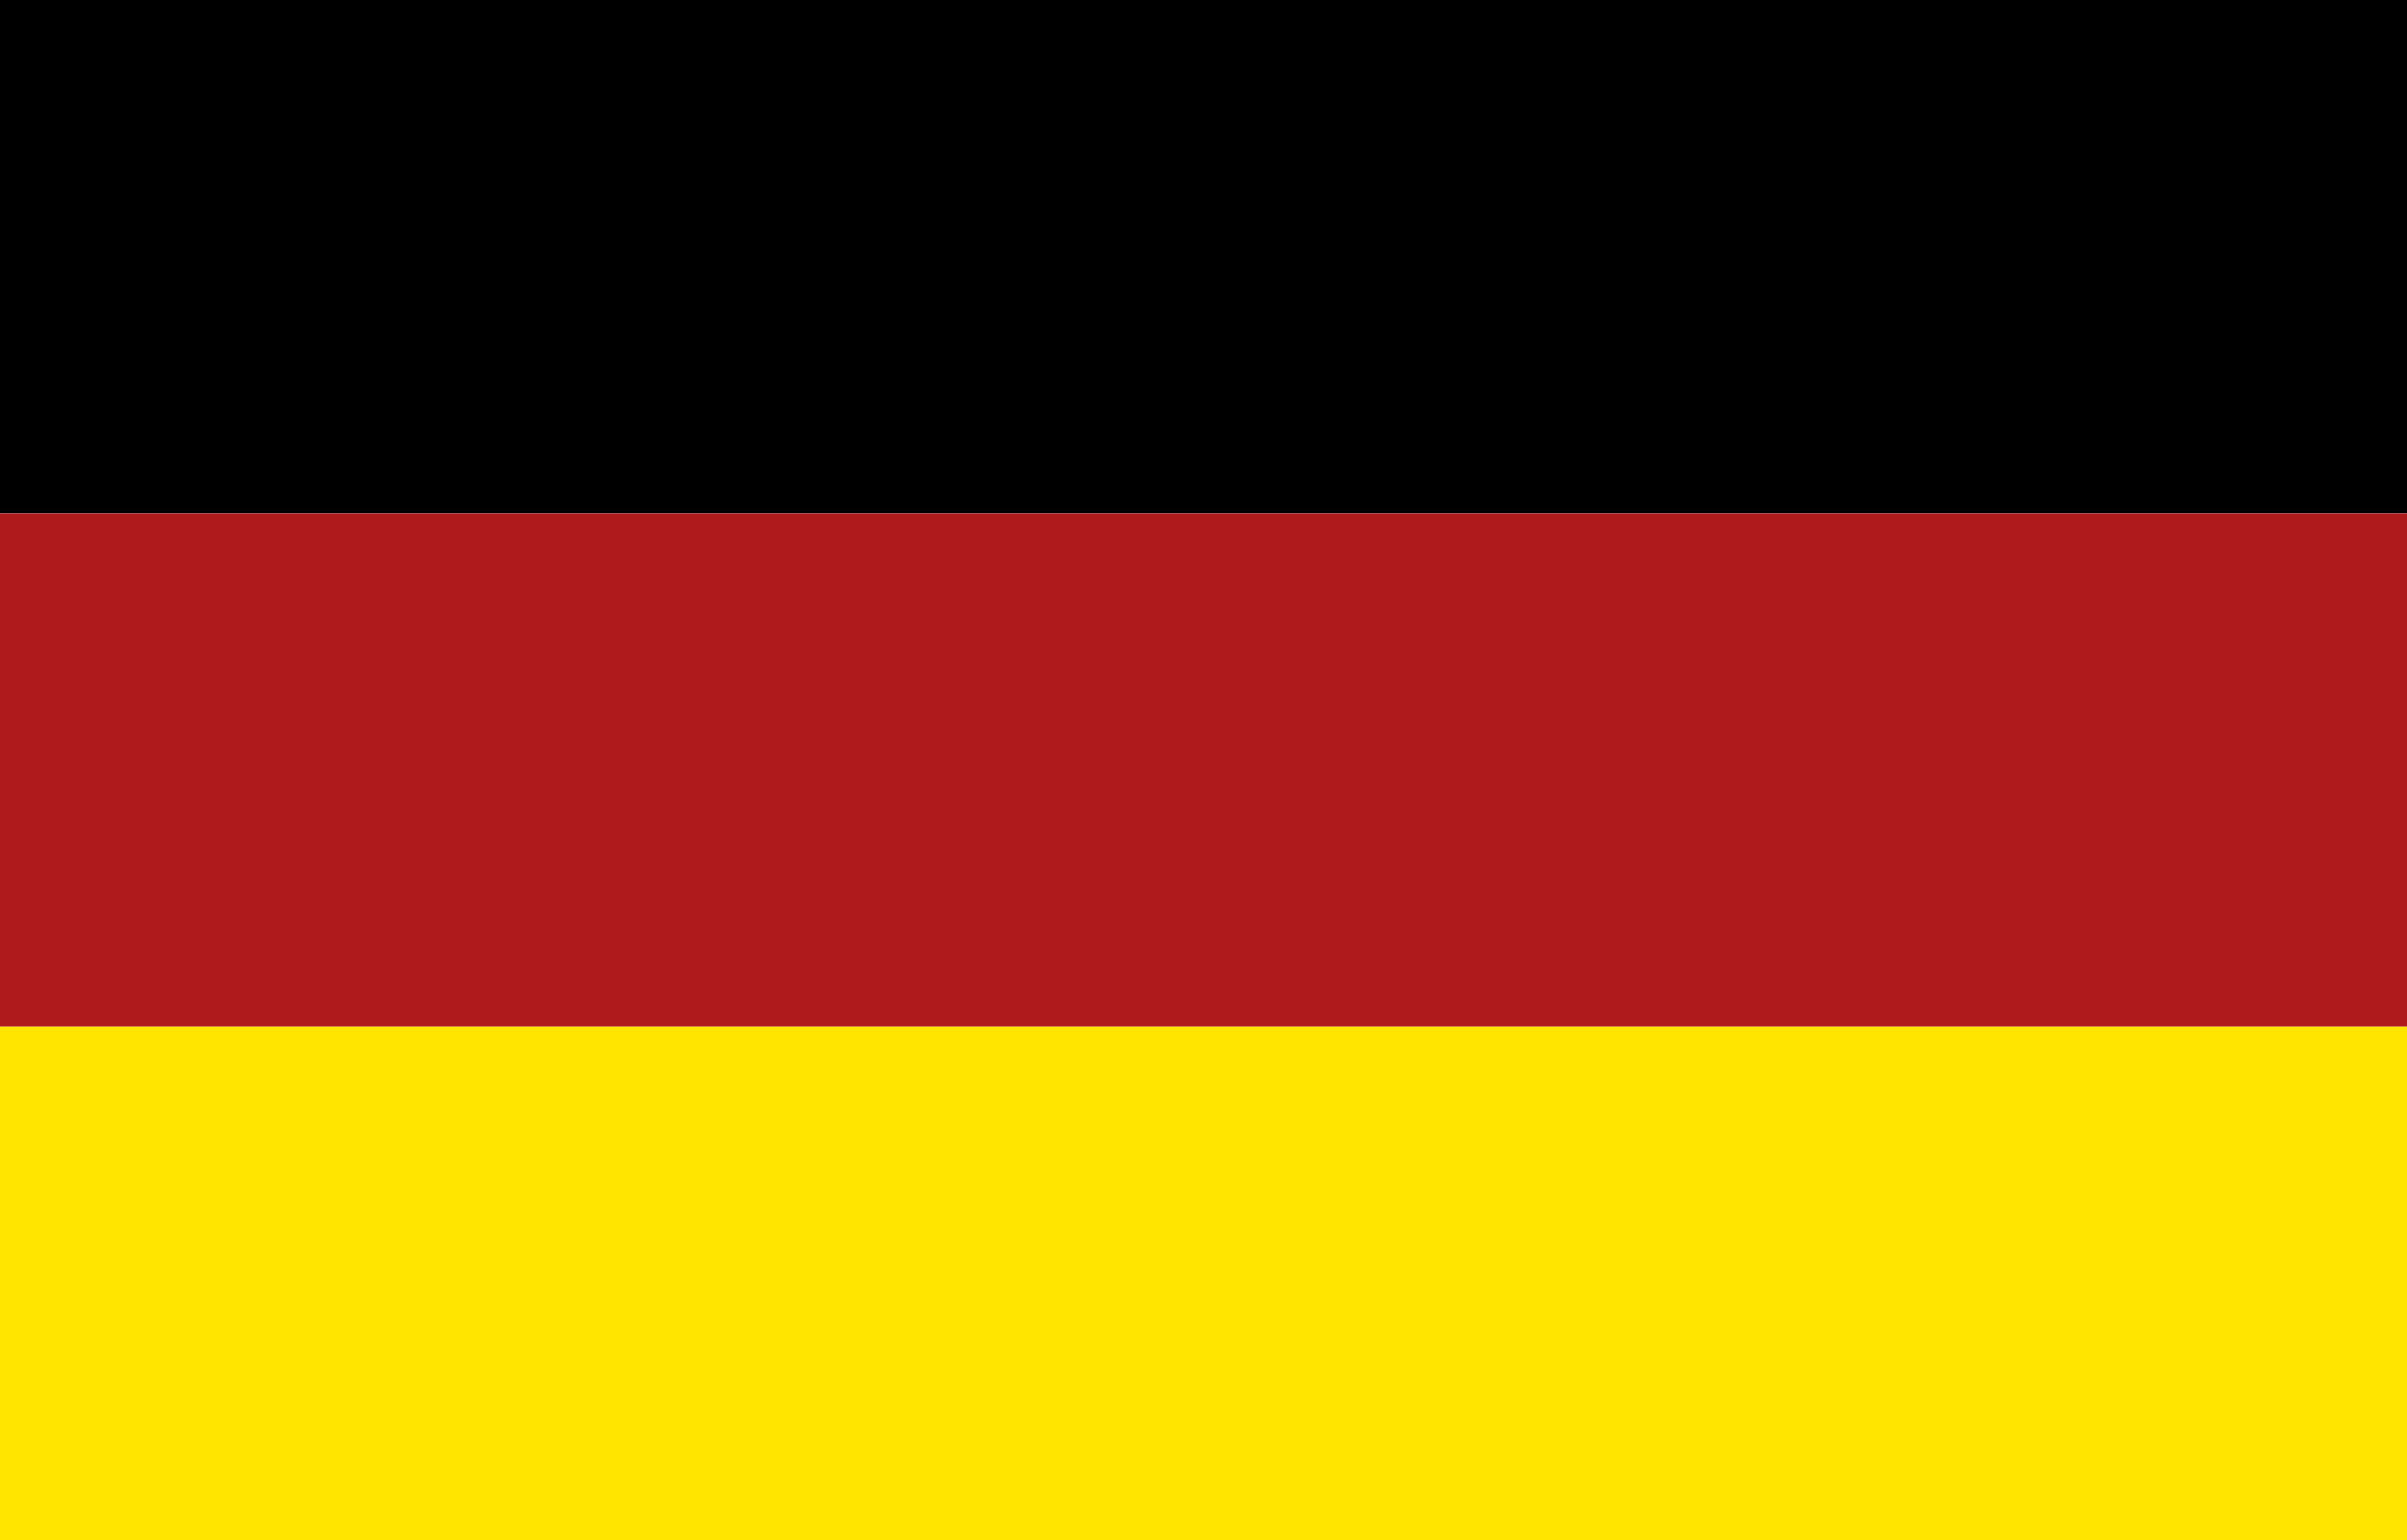 <?xml version="1.0" encoding="utf-8"?>
<!-- Generator: Adobe Illustrator 16.0.0, SVG Export Plug-In . SVG Version: 6.00 Build 0)  -->
<!DOCTYPE svg PUBLIC "-//W3C//DTD SVG 1.1//EN" "http://www.w3.org/Graphics/SVG/1.1/DTD/svg11.dtd">
<svg version="1.1" id="Ebene_1" xmlns="http://www.w3.org/2000/svg" xmlns:xlink="http://www.w3.org/1999/xlink" x="0px" y="0px"
	 width="25px" height="16px" viewBox="0 0 25 16" enable-background="new 0 0 25 16" xml:space="preserve">
<rect width="25" height="5.333"/>
<rect y="5.334" fill="#AF1A1C" width="25" height="5.333"/>
<rect y="10.667" fill="#FFE500" width="25" height="5.333"/>
</svg>
